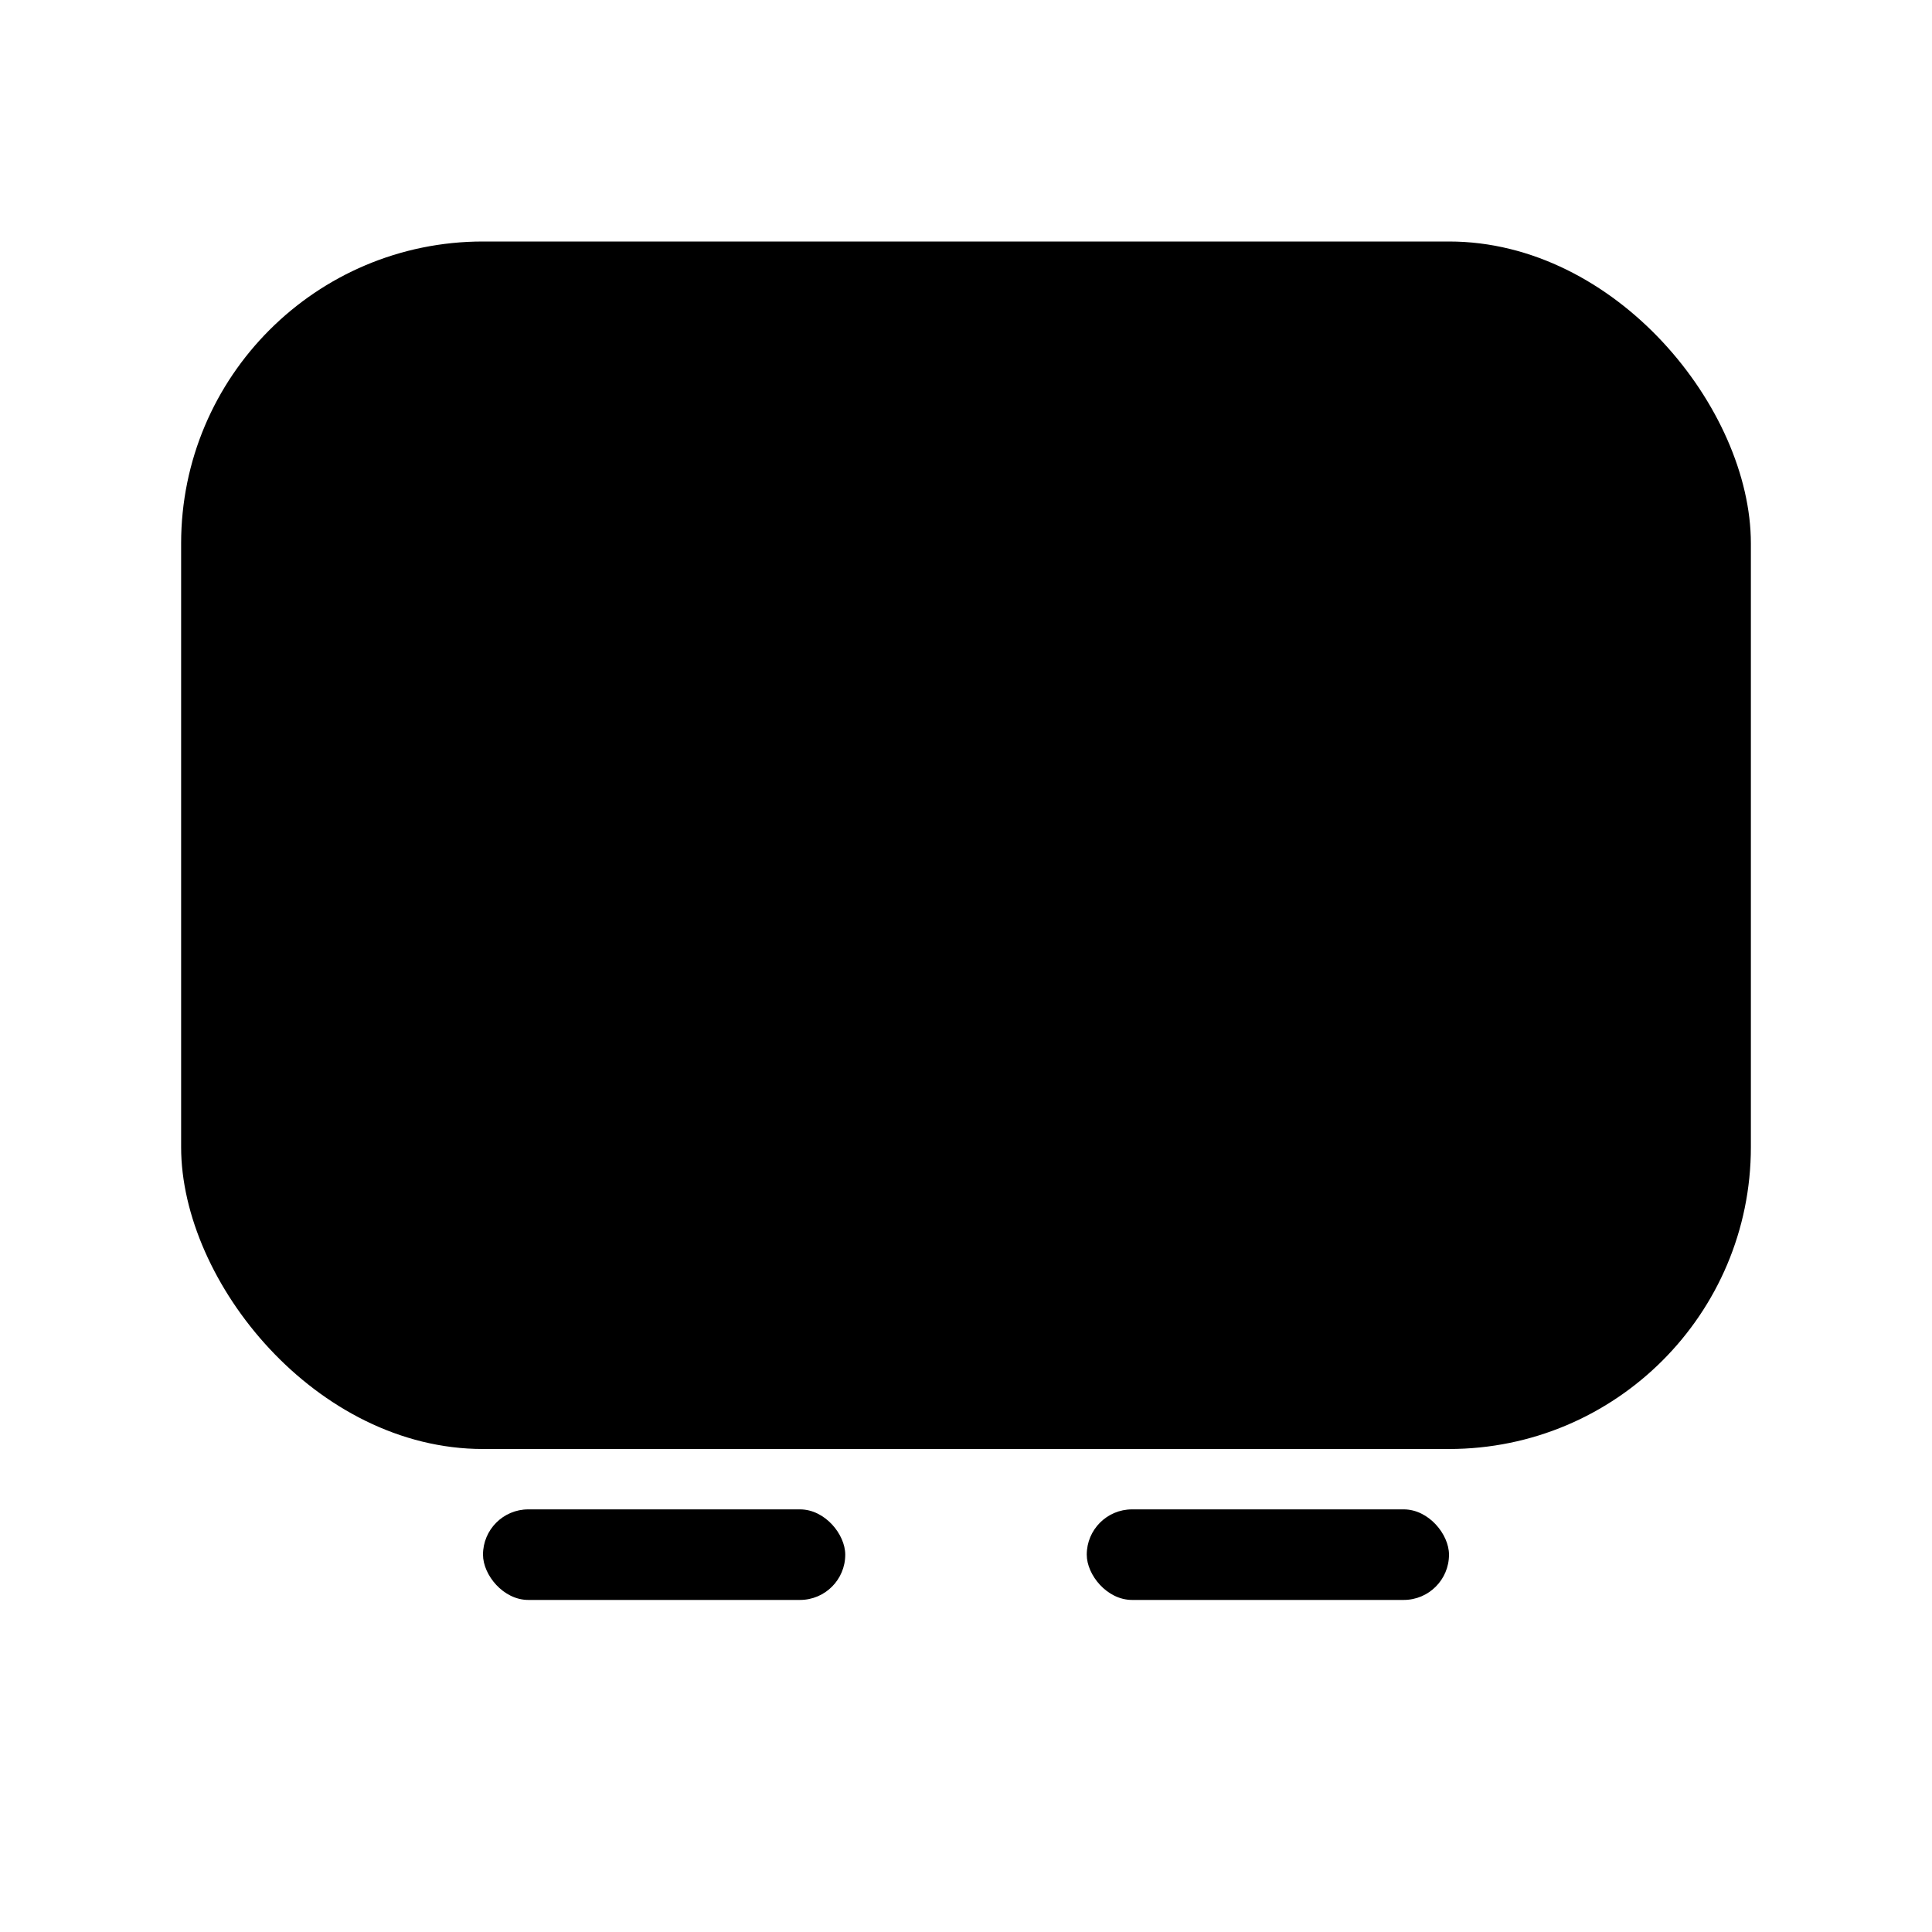 <?xml version="1.0" encoding="UTF-8"?>
<svg xmlns="http://www.w3.org/2000/svg" width="64" height="64" viewBox="0 0 64 64">
  <rect x="6" y="8" width="52" height="40" rx="10" fill="#000"/>
  <rect x="12" y="14" width="40" height="28" rx="6" fill="#000"/>
  <rect x="16" y="50" width="12" height="3" rx="1.5" fill="#000"/>
  <rect x="36" y="50" width="12" height="3" rx="1.5" fill="#000"/>
</svg>

